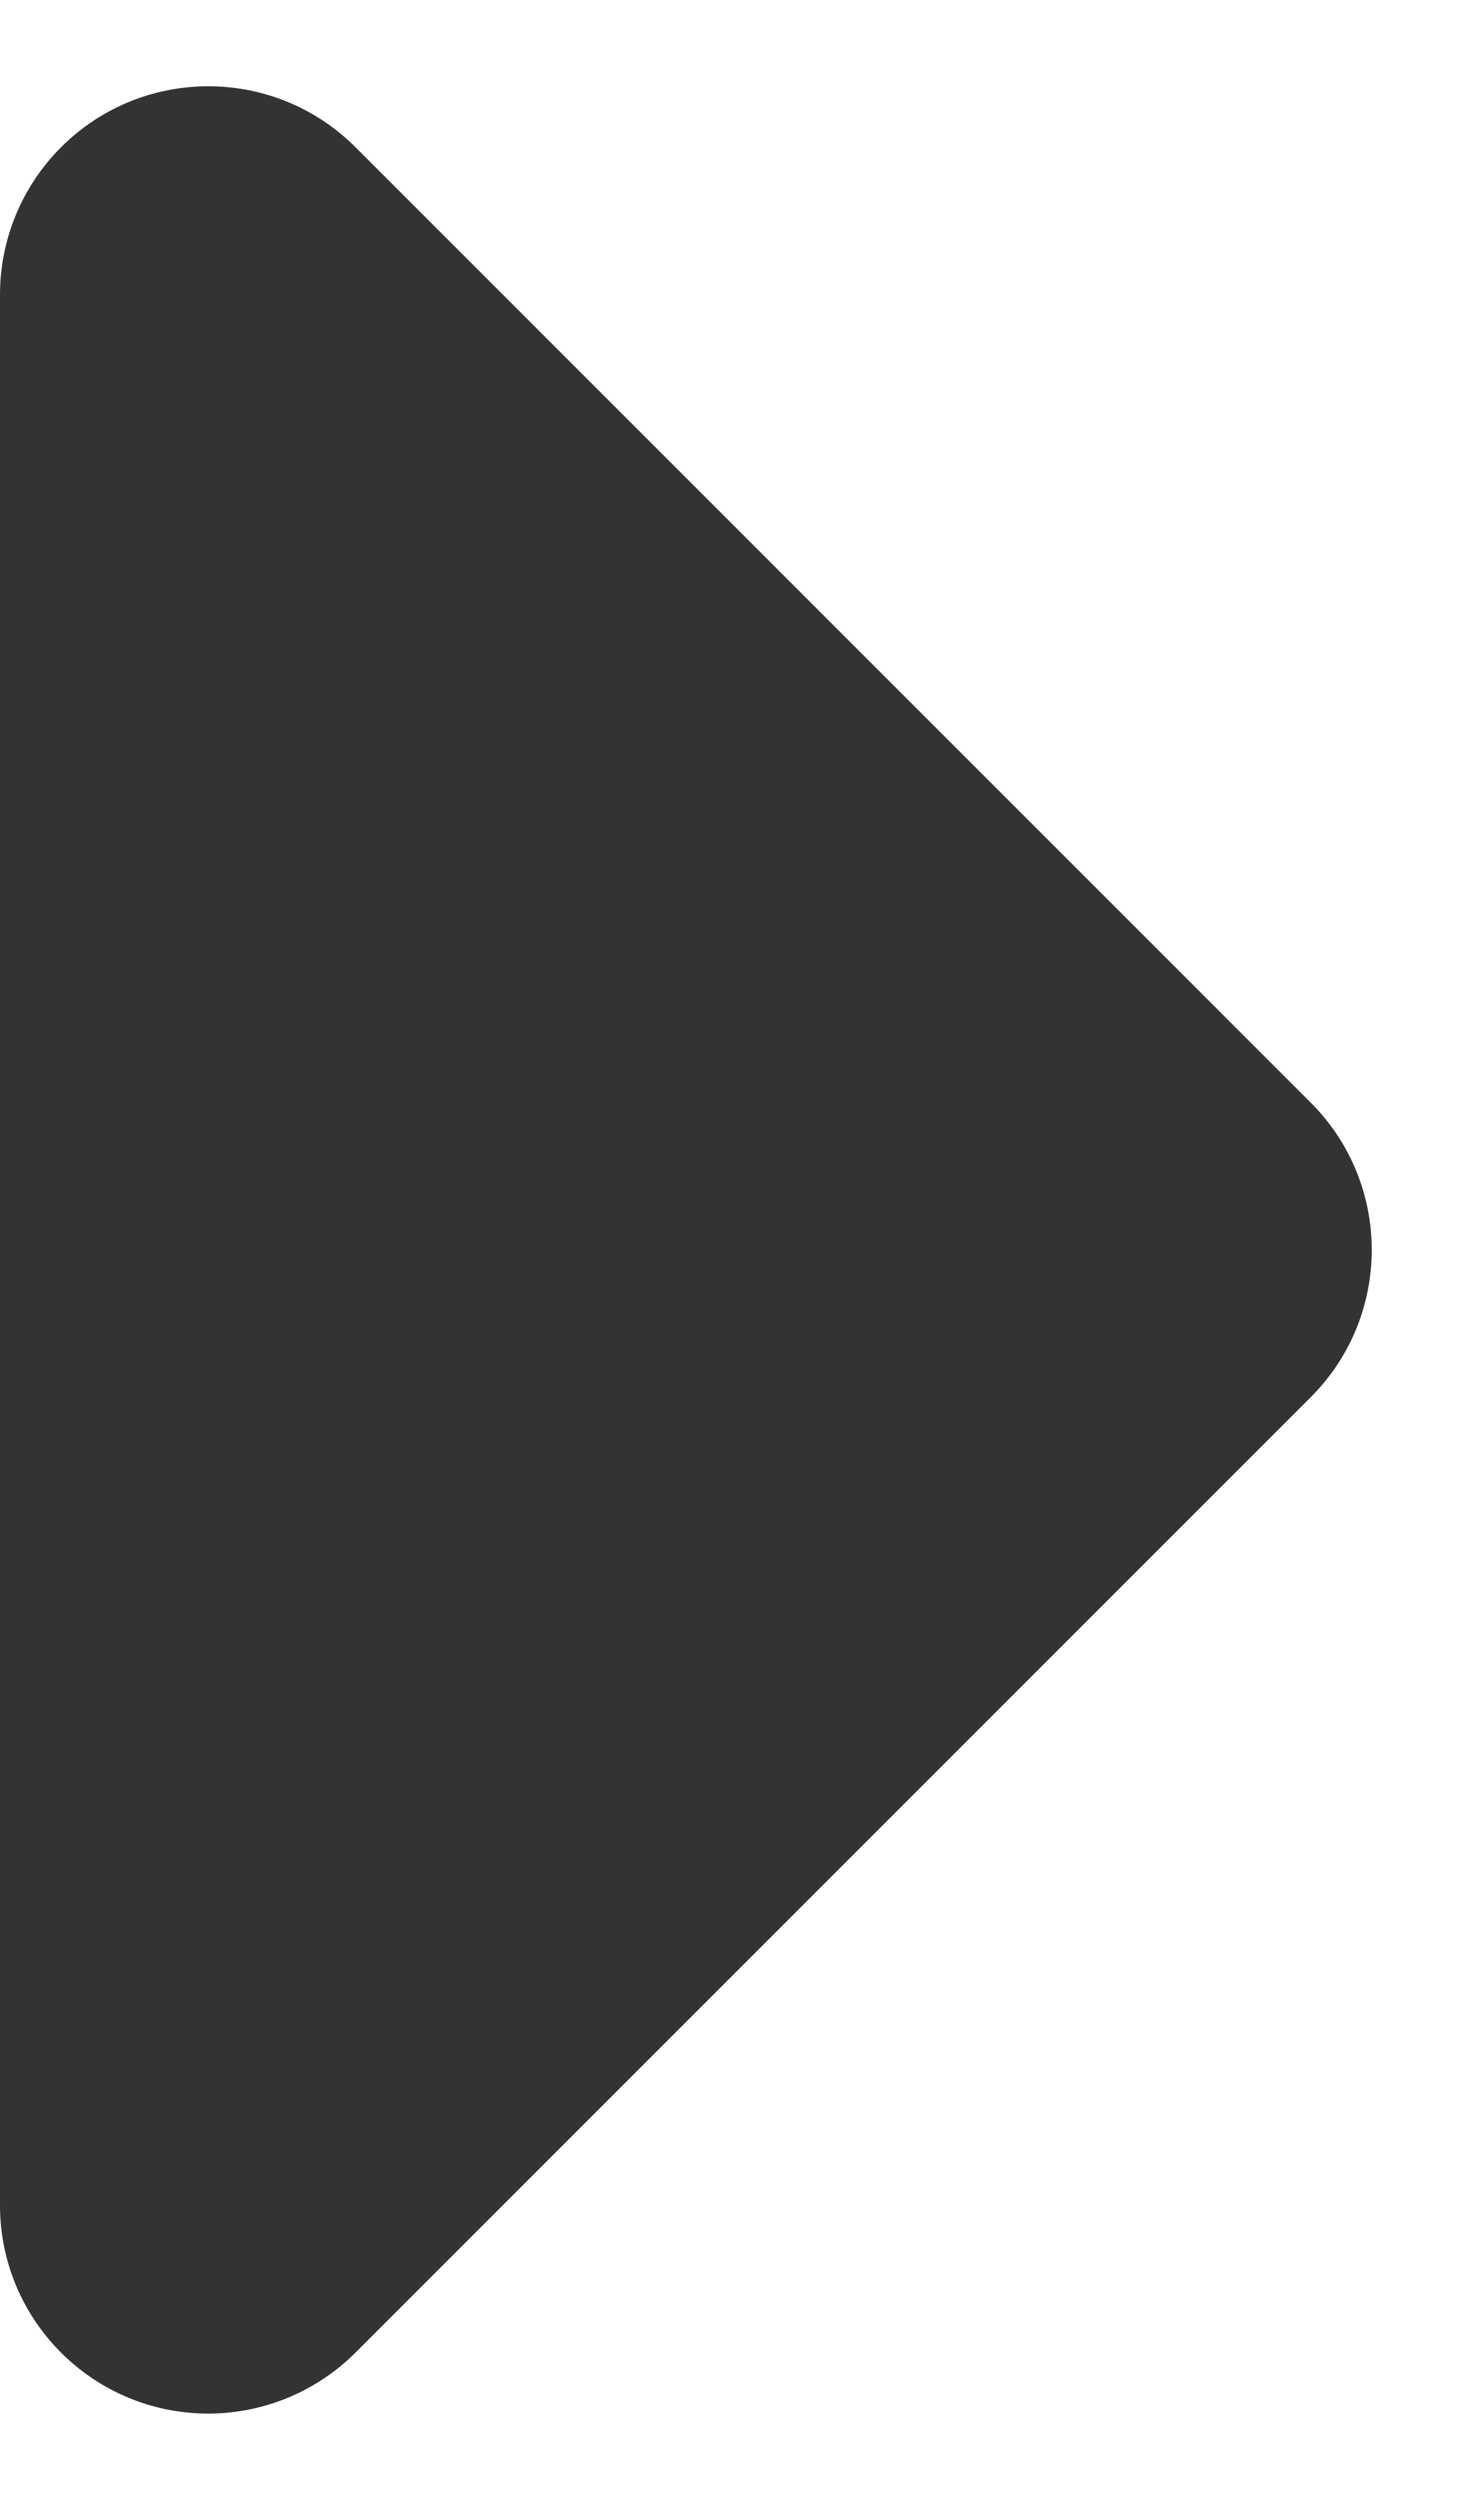 <?xml version="1.0" encoding="UTF-8"?>
<svg width="14px" height="24px" viewBox="0 0 14 24" version="1.1" xmlns="http://www.w3.org/2000/svg" xmlns:xlink="http://www.w3.org/1999/xlink">
    <title>Path</title>
    <defs>
        <linearGradient x1="62.5%" y1="0%" x2="37.5%" y2="100%" id="linearGradient-1">
            <stop stop-color="#9F428A" offset="0%"></stop>
            <stop stop-color="#7123A6" offset="38.742%"></stop>
            <stop stop-color="#0047A3" offset="100%"></stop>
        </linearGradient>
        <linearGradient x1="62.5%" y1="0%" x2="37.5%" y2="100%" id="linearGradient-2">
            <stop stop-color="#333333" offset="0%"></stop>
            <stop stop-color="#333333" offset="38.742%"></stop>
            <stop stop-color="#333333" offset="100%"></stop>
        </linearGradient>
    </defs>
    <g id="Round-3" stroke="none" stroke-width="1" fill="none" fill-rule="evenodd">
        <g id="Additional-Modules-&amp;-Variation" transform="translate(-937, -12091)" fill="url(#linearGradient-2)" fill-rule="nonzero">
            <g id="arrow_right_black_24dp-(1)" transform="translate(937, 12089)">
                <path d="M3.414,24.586 L12.586,15.414 C13.367,14.633 13.367,13.367 12.586,12.586 L3.414,3.414 C2.633,2.633 1.367,2.633 0.586,3.414 C0.211,3.789 -6.49593051e-17,4.298 0,4.828 L0,23.172 C1.46753838e-15,24.276 0.895,25.172 2,25.172 C2.53,25.172 3.039,24.961 3.414,24.586 Z" id="Path"></path>
            </g>
        </g>
    </g>
</svg>